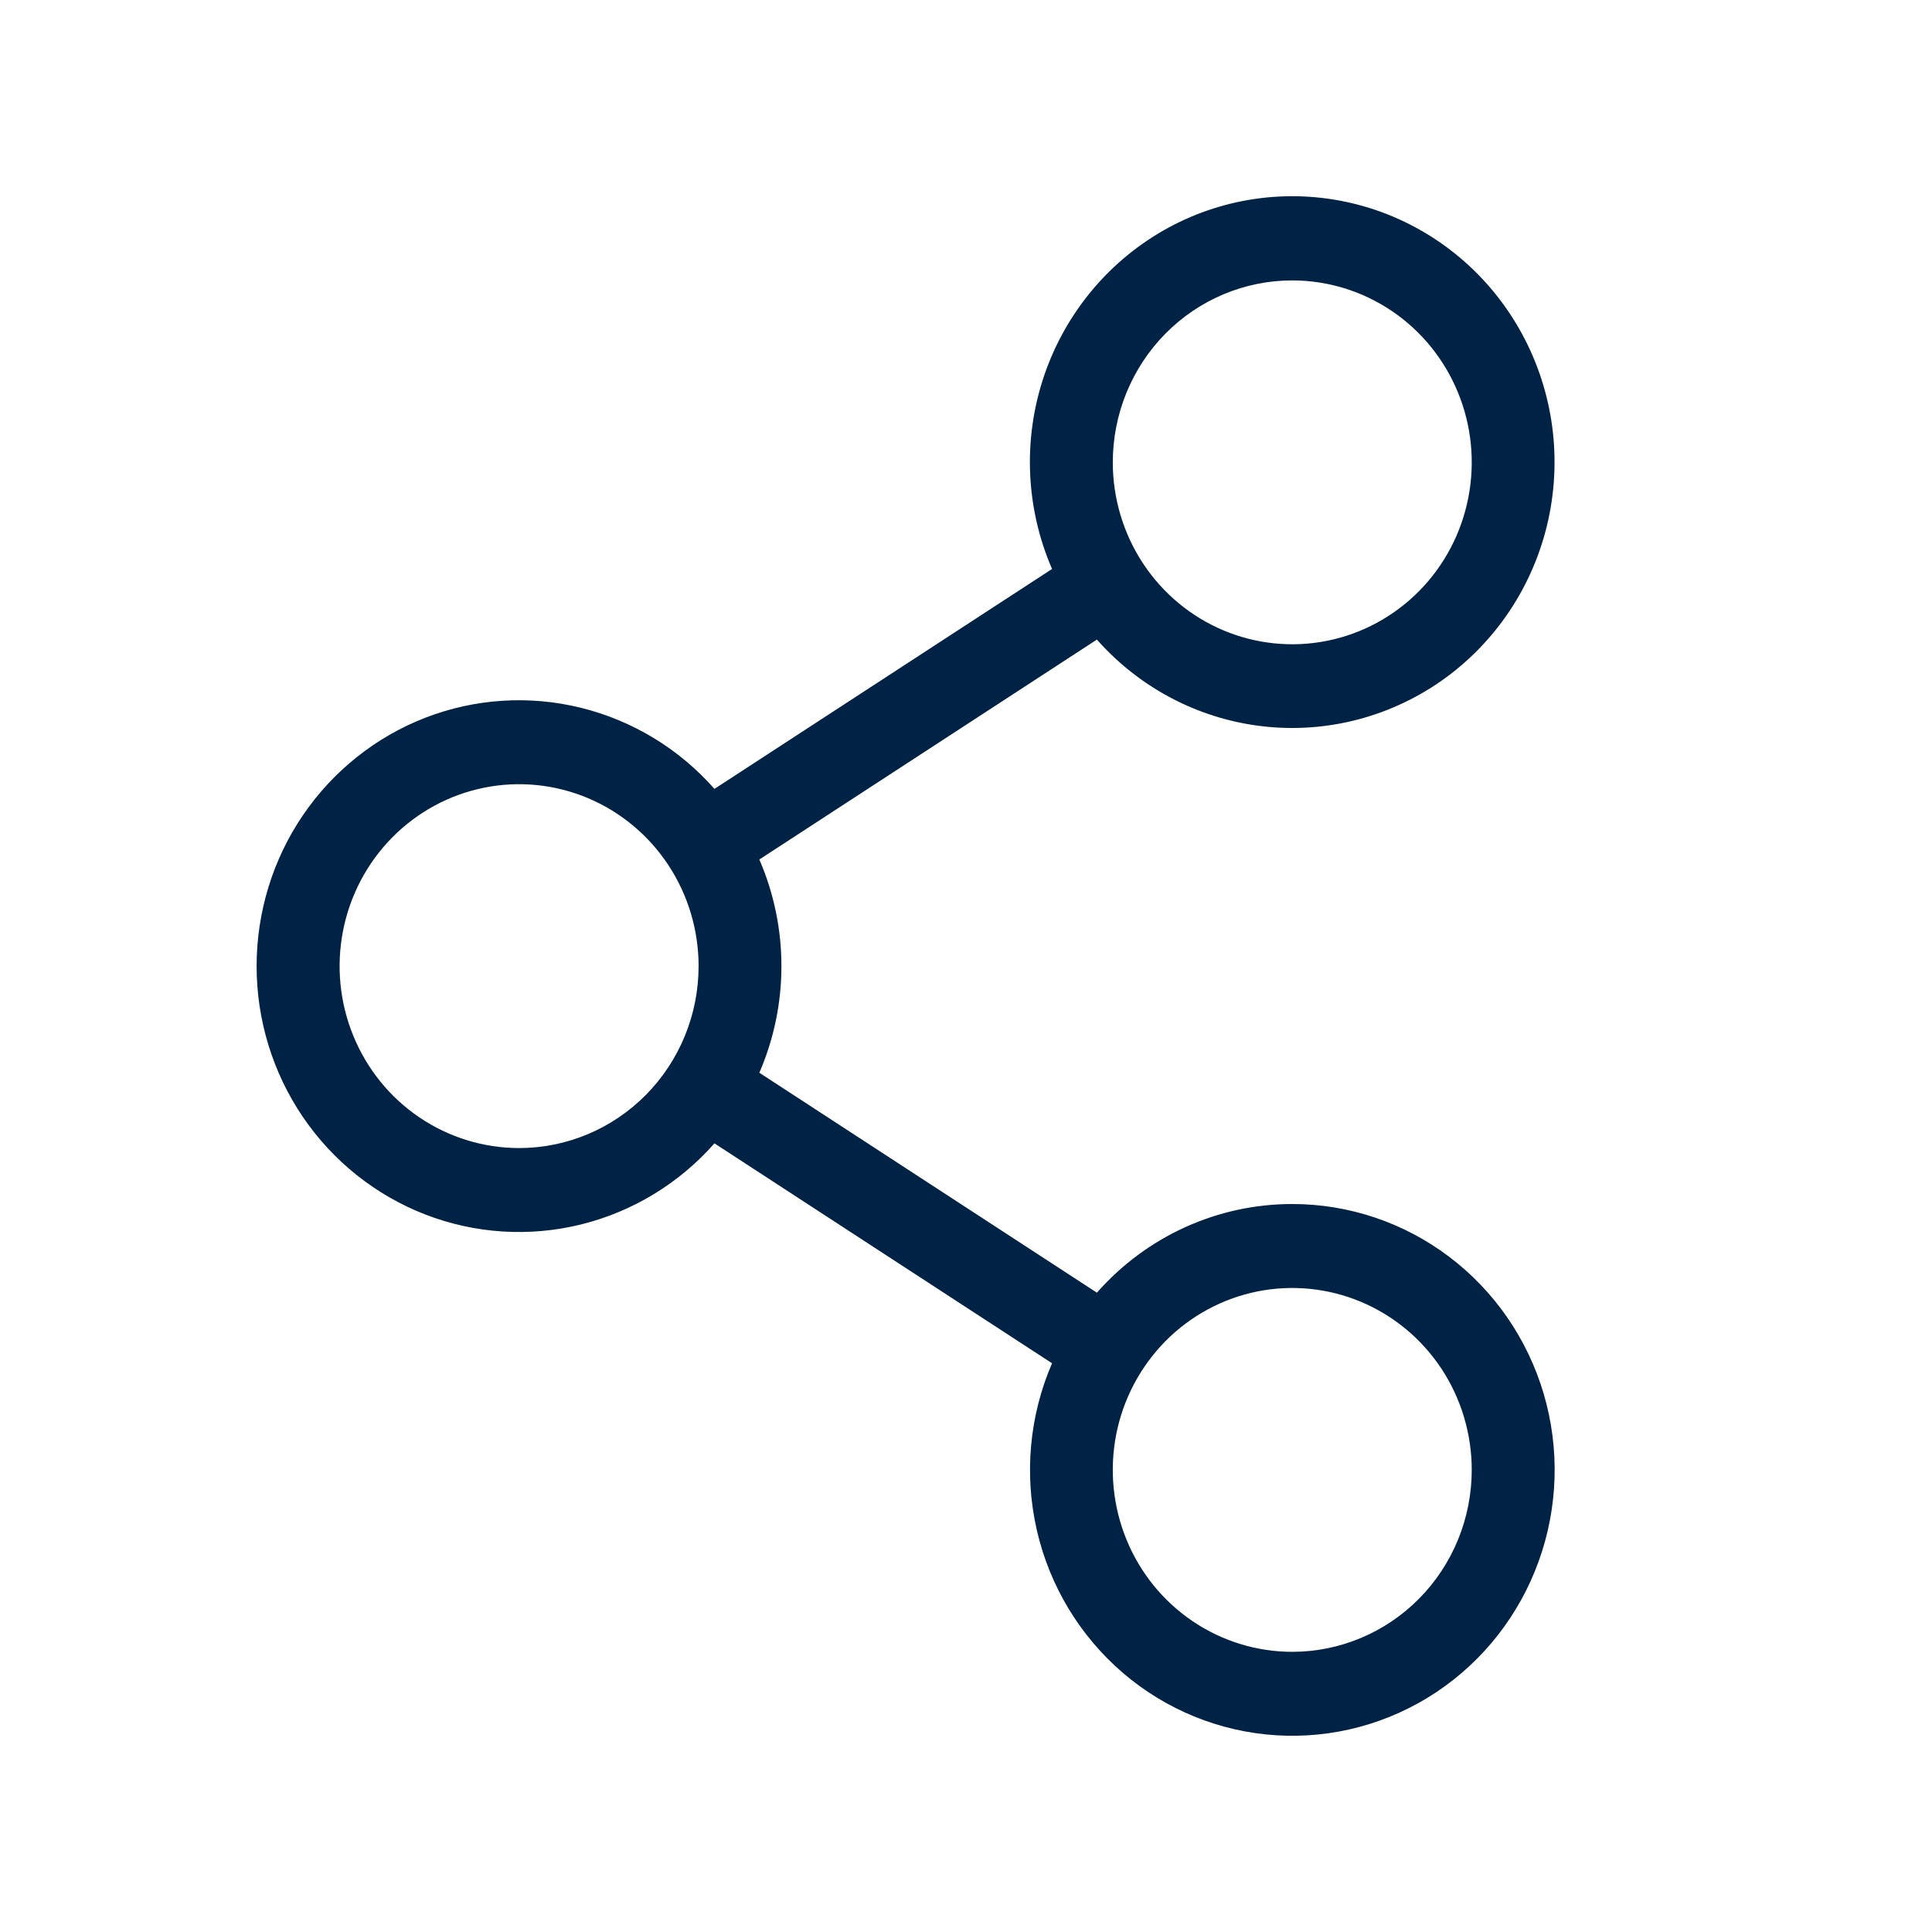 <svg width="56" height="56" viewBox="0 0 56 56" fill="none" xmlns="http://www.w3.org/2000/svg">
<path d="M37.457 34.899C36.388 34.899 35.33 35.127 34.355 35.57C33.379 36.013 32.506 36.66 31.794 37.469L22.01 31.094C22.432 30.12 22.65 29.068 22.65 28.004C22.65 26.94 22.432 25.887 22.01 24.913L31.794 18.539C33.071 19.982 34.837 20.884 36.741 21.067C38.645 21.249 40.546 20.697 42.067 19.522C43.587 18.346 44.615 16.634 44.945 14.724C45.275 12.815 44.883 10.85 43.848 9.221C42.812 7.591 41.209 6.417 39.357 5.932C37.506 5.448 35.542 5.688 33.857 6.605C32.173 7.523 30.891 9.05 30.267 10.882C29.644 12.714 29.725 14.717 30.494 16.492L20.709 22.866C19.683 21.703 18.332 20.883 16.835 20.515C15.339 20.146 13.767 20.247 12.328 20.804C10.89 21.361 9.652 22.348 8.778 23.633C7.905 24.919 7.438 26.443 7.438 28.004C7.438 29.564 7.905 31.089 8.778 32.374C9.652 33.66 10.89 34.646 12.328 35.203C13.767 35.76 15.339 35.861 16.835 35.493C18.332 35.124 19.683 34.304 20.709 33.141L30.494 39.515C29.837 41.036 29.682 42.731 30.052 44.348C30.422 45.965 31.298 47.417 32.548 48.49C33.799 49.562 35.357 50.196 36.992 50.298C38.627 50.4 40.25 49.964 41.621 49.056C42.992 48.147 44.036 46.814 44.599 45.255C45.162 43.696 45.214 41.995 44.746 40.404C44.278 38.813 43.316 37.418 42.002 36.426C40.689 35.434 39.095 34.899 37.457 34.899ZM37.457 8.128C38.486 8.128 39.492 8.438 40.347 9.017C41.203 9.597 41.87 10.42 42.263 11.384C42.657 12.347 42.76 13.407 42.559 14.43C42.359 15.453 41.863 16.393 41.136 17.13C40.408 17.867 39.481 18.37 38.472 18.573C37.463 18.777 36.417 18.672 35.466 18.273C34.515 17.874 33.703 17.198 33.131 16.331C32.56 15.464 32.255 14.444 32.255 13.402C32.255 12.003 32.803 10.662 33.778 9.673C34.754 8.684 36.077 8.128 37.457 8.128ZM15.046 33.277C14.017 33.277 13.012 32.967 12.156 32.388C11.3 31.809 10.634 30.985 10.24 30.021C9.846 29.058 9.743 27.998 9.944 26.975C10.145 25.952 10.64 25.012 11.368 24.275C12.095 23.538 13.022 23.035 14.031 22.832C15.041 22.628 16.087 22.733 17.037 23.132C17.988 23.531 18.8 24.207 19.372 25.074C19.944 25.941 20.249 26.961 20.249 28.004C20.249 29.402 19.701 30.743 18.725 31.732C17.749 32.721 16.426 33.277 15.046 33.277ZM37.457 47.879C36.428 47.879 35.422 47.569 34.567 46.99C33.711 46.411 33.044 45.587 32.651 44.624C32.257 43.66 32.154 42.6 32.354 41.577C32.555 40.554 33.051 39.615 33.778 38.877C34.506 38.14 35.433 37.638 36.442 37.434C37.451 37.231 38.497 37.335 39.448 37.734C40.398 38.133 41.211 38.809 41.783 39.676C42.354 40.543 42.659 41.563 42.659 42.606C42.659 43.298 42.525 43.984 42.263 44.624C42.002 45.263 41.619 45.845 41.136 46.334C40.653 46.824 40.079 47.212 39.448 47.477C38.817 47.742 38.14 47.879 37.457 47.879Z" fill="#002244"/>
</svg>
